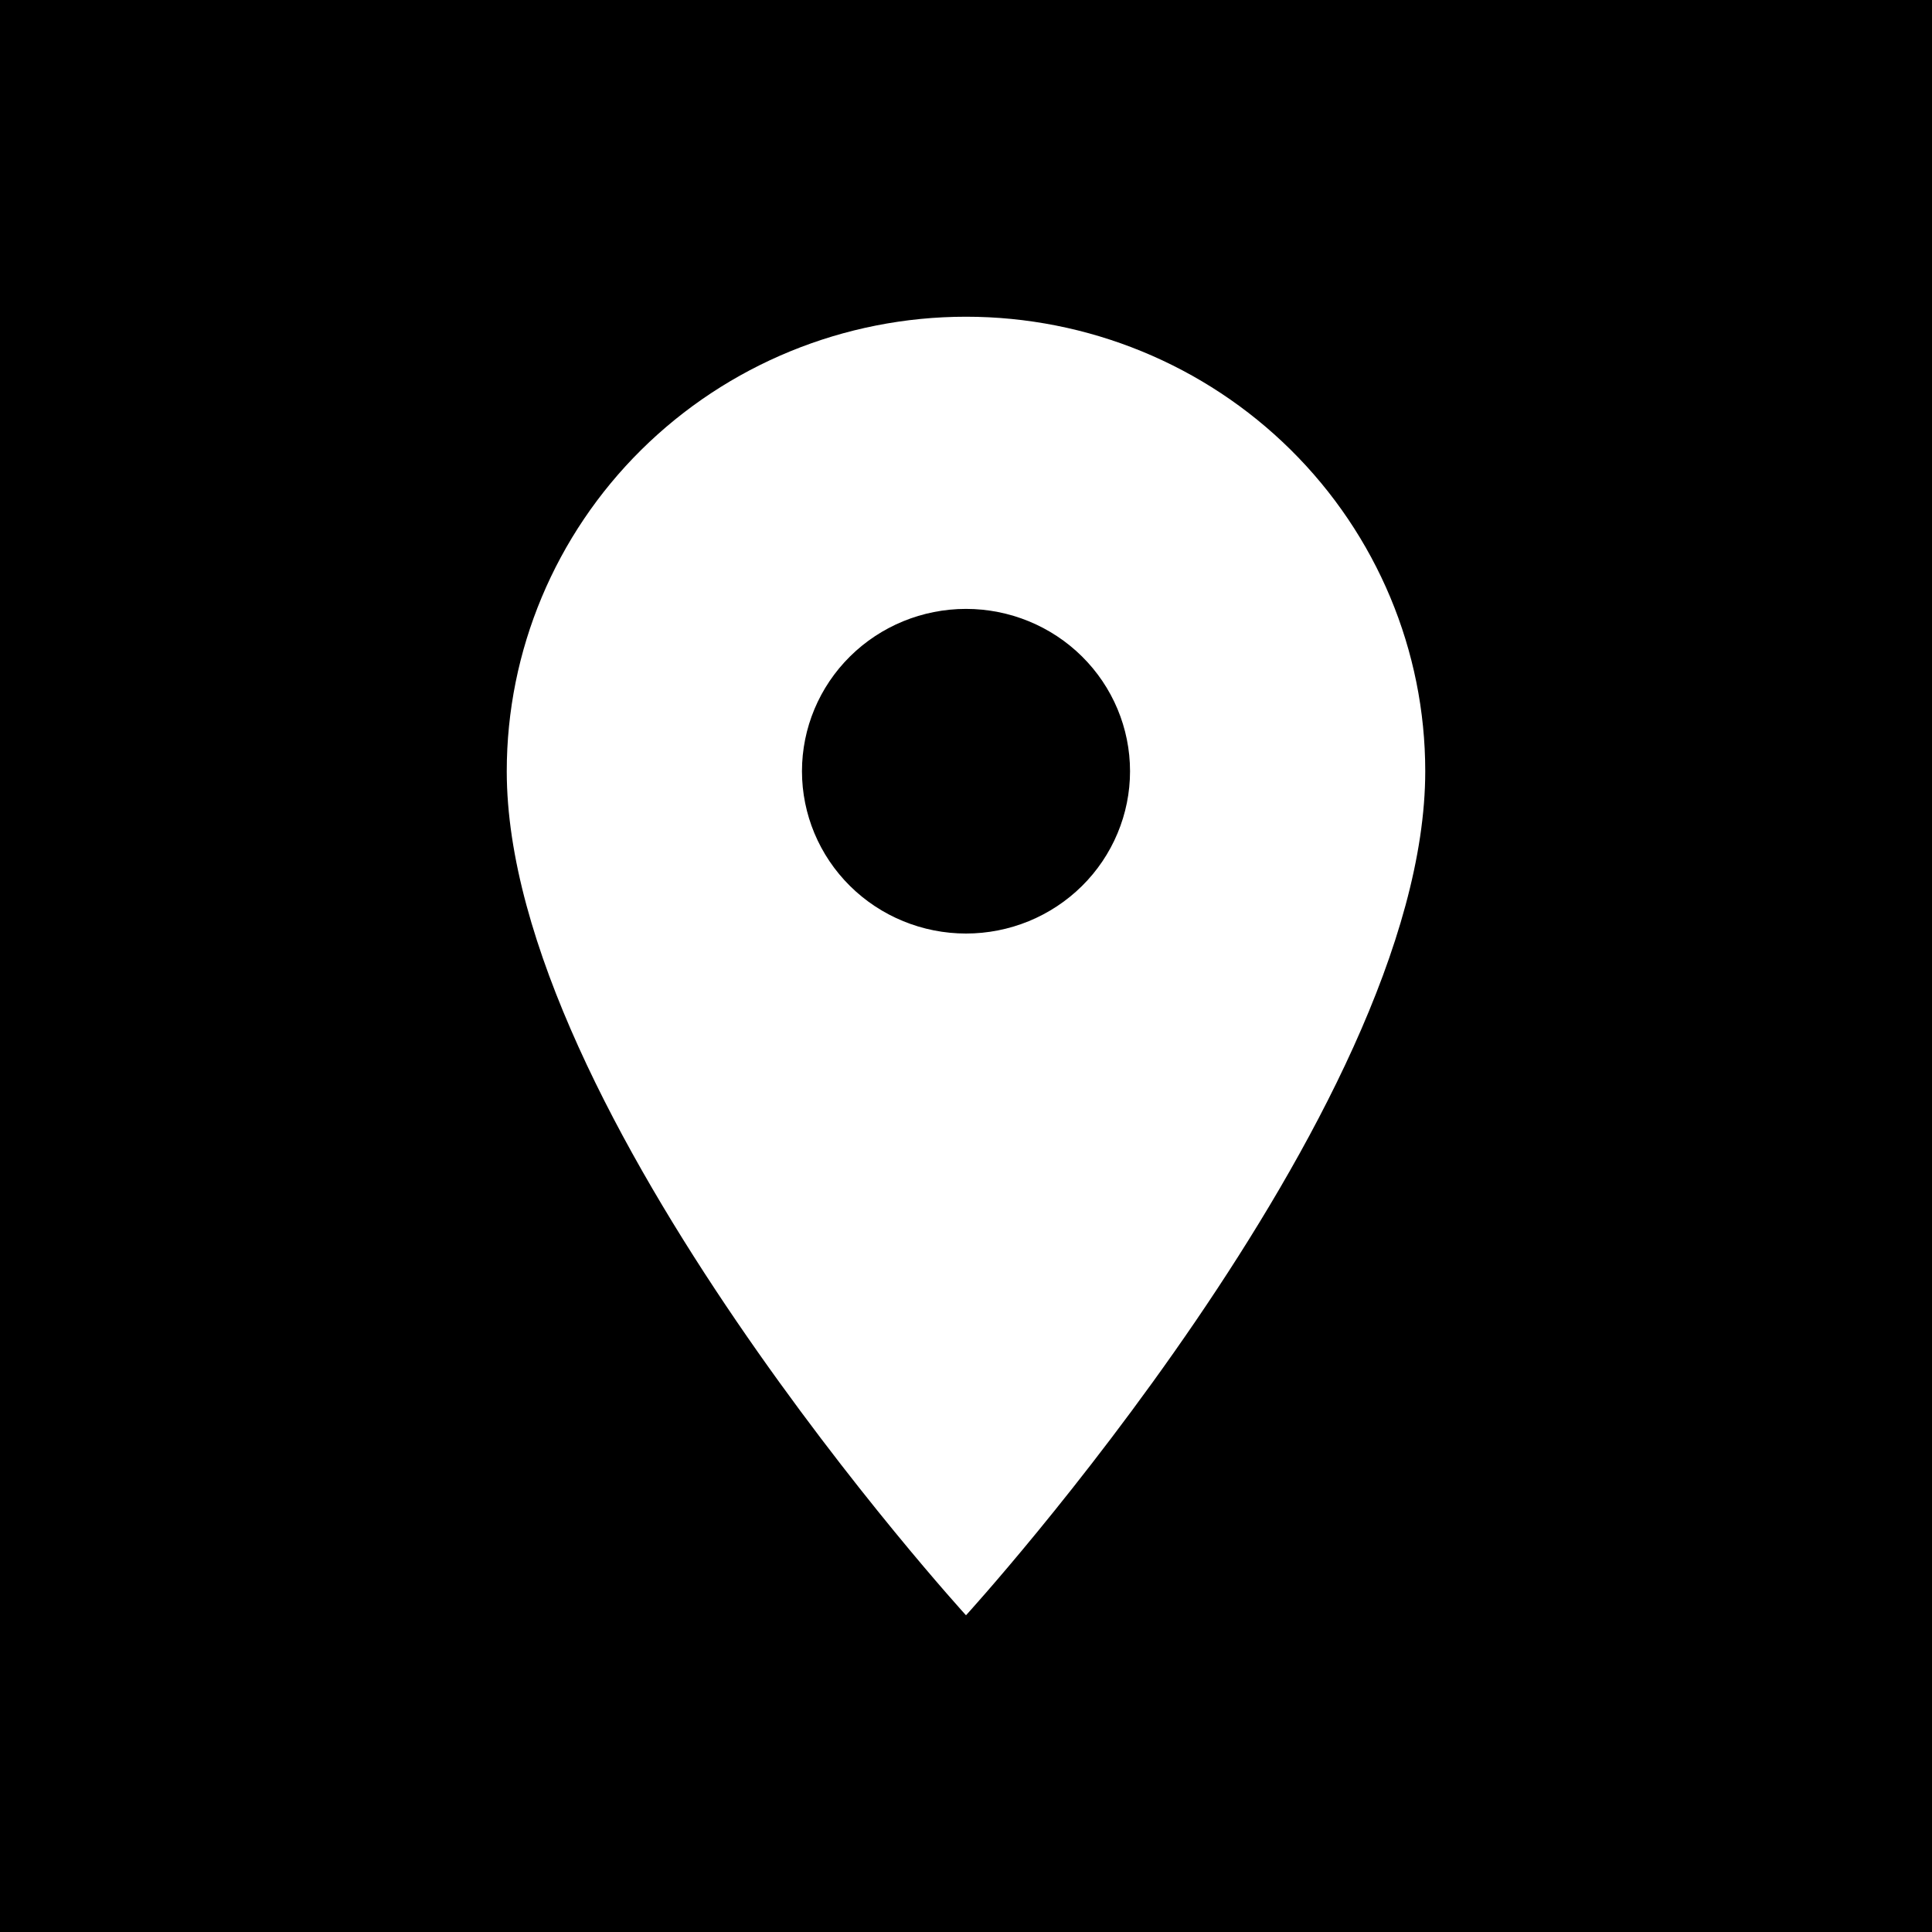 <?xml version="1.0" encoding="UTF-8"?> <svg xmlns="http://www.w3.org/2000/svg" width="61" height="61" viewBox="0 0 61 61" fill="none"><rect x="0" y="0" width="61" height="61" fill="#808080" stroke="none"/><g clip-path="url(#clip0_117_257)"><rect width="61" height="61" fill="#1B6460" style="fill:#1B6460;fill:color(display-p3 0.106 0.392 0.377);fill-opacity:1;"></rect><path d="M30.5 29.475C29.127 29.475 27.809 28.935 26.838 27.974C25.867 27.013 25.321 25.709 25.321 24.35C25.321 22.991 25.867 21.687 26.838 20.726C27.809 19.765 29.127 19.225 30.5 19.225C31.873 19.225 33.191 19.765 34.162 20.726C35.133 21.687 35.679 22.991 35.679 24.35C35.679 25.023 35.545 25.689 35.284 26.311C35.024 26.933 34.643 27.498 34.162 27.974C33.681 28.45 33.11 28.827 32.482 29.085C31.854 29.342 31.18 29.475 30.5 29.475ZM30.5 10C26.654 10 22.966 11.512 20.247 14.203C17.528 16.894 16 20.544 16 24.35C16 35.112 30.5 51 30.5 51C30.5 51 45 35.112 45 24.35C45 20.544 43.472 16.894 40.753 14.203C38.034 11.512 34.346 10 30.5 10Z" fill="white" style="fill:white;fill-opacity:1;"></path></g><defs><clipPath id="clip0_117_257"><rect width="61" height="61" fill="white" style="fill:white;fill-opacity:1;"></rect></clipPath></defs></svg> 